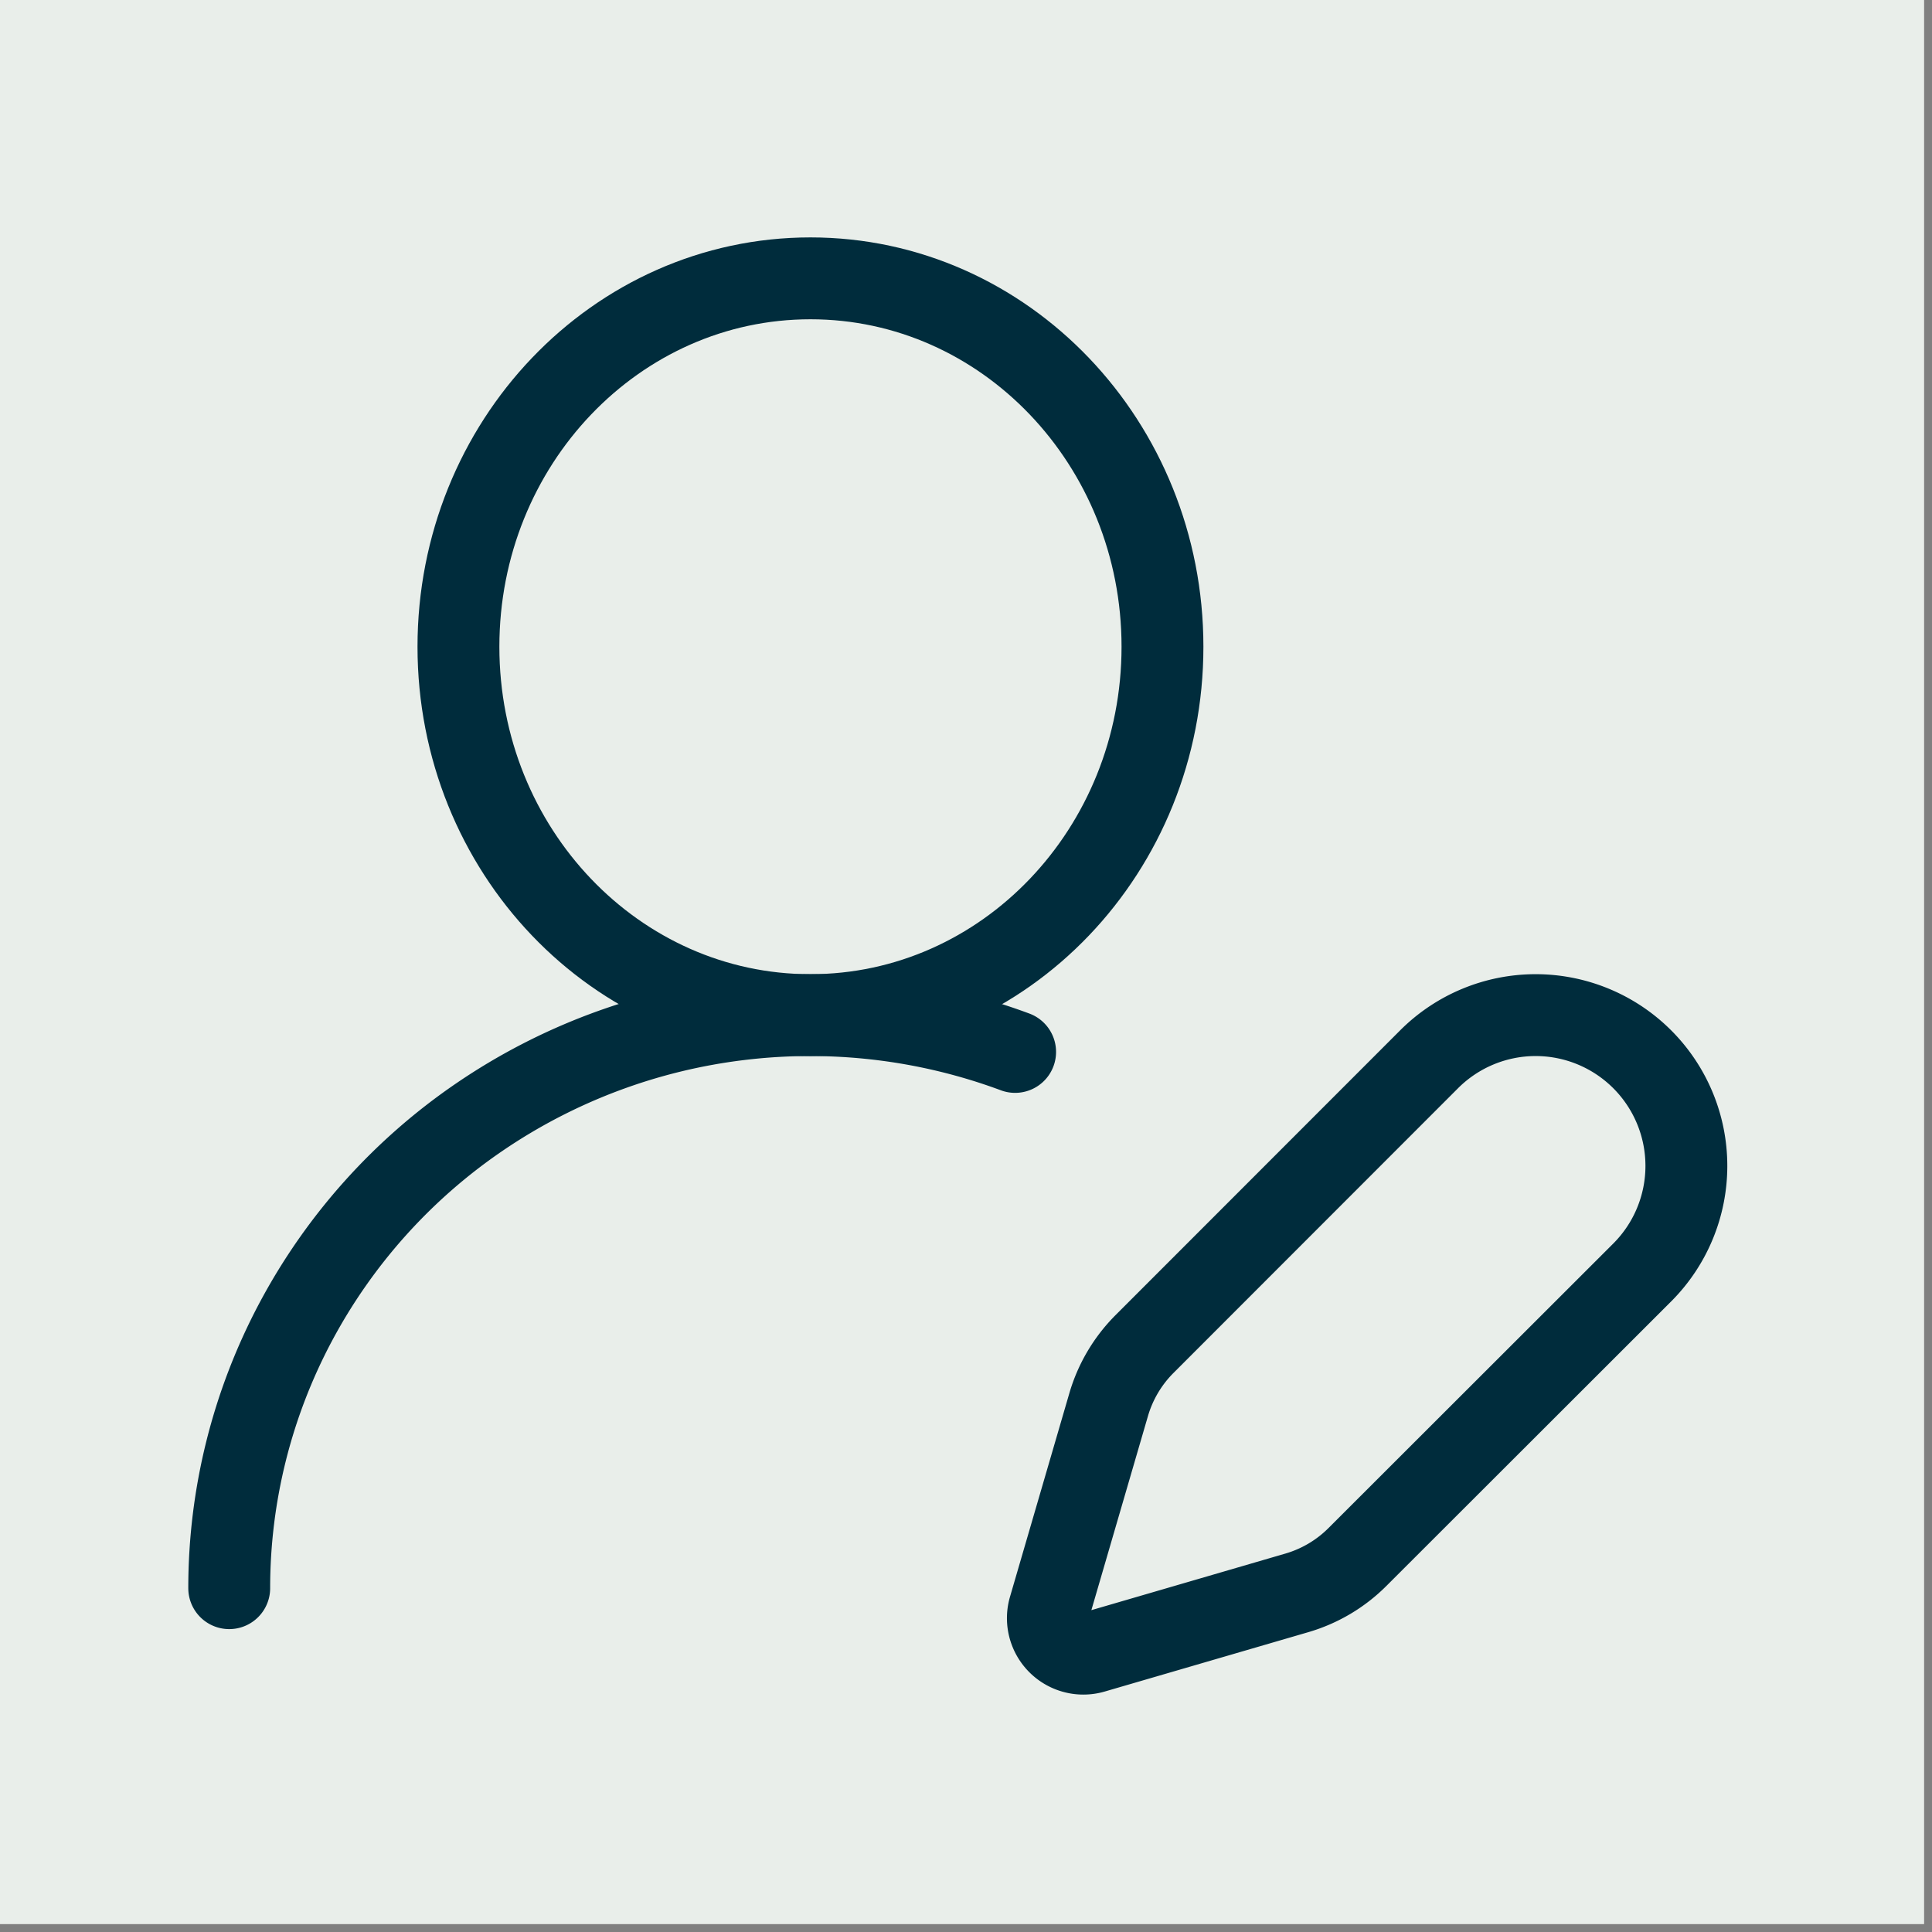 <svg xmlns="http://www.w3.org/2000/svg" width="118" height="118" fill="none"><rect width="100%" height="100%" fill="#808080" stroke="none"/><path fill="#E9EEEA" d="M0 0h117.518v117.518H0z"/><path stroke="#002C3C" stroke-linecap="round" stroke-linejoin="round" stroke-width="5" d="M14 97c0-5.66 1.39-11.235 4.055-16.248a35.158 35.158 0 0 1 11.24-12.535 35.786 35.786 0 0 1 15.857-5.955A35.949 35.949 0 0 1 62 64.248m38.304 13.468A9.208 9.208 0 0 0 93.794 62c-2.441 0-4.782.97-6.509 2.697L69.907 82.085a8.669 8.669 0 0 0-2.193 3.702l-3.627 12.44a2.167 2.167 0 0 0 2.687 2.686l12.437-3.627a8.668 8.668 0 0 0 3.701-2.194l17.392-17.376Z"/><path stroke="#002C3C" stroke-linecap="round" stroke-linejoin="round" stroke-width="5" d="M49.5 62C61.374 62 71 51.926 71 39.5S61.374 17 49.5 17 28 27.074 28 39.5 37.626 62 49.5 62Z"/></svg>